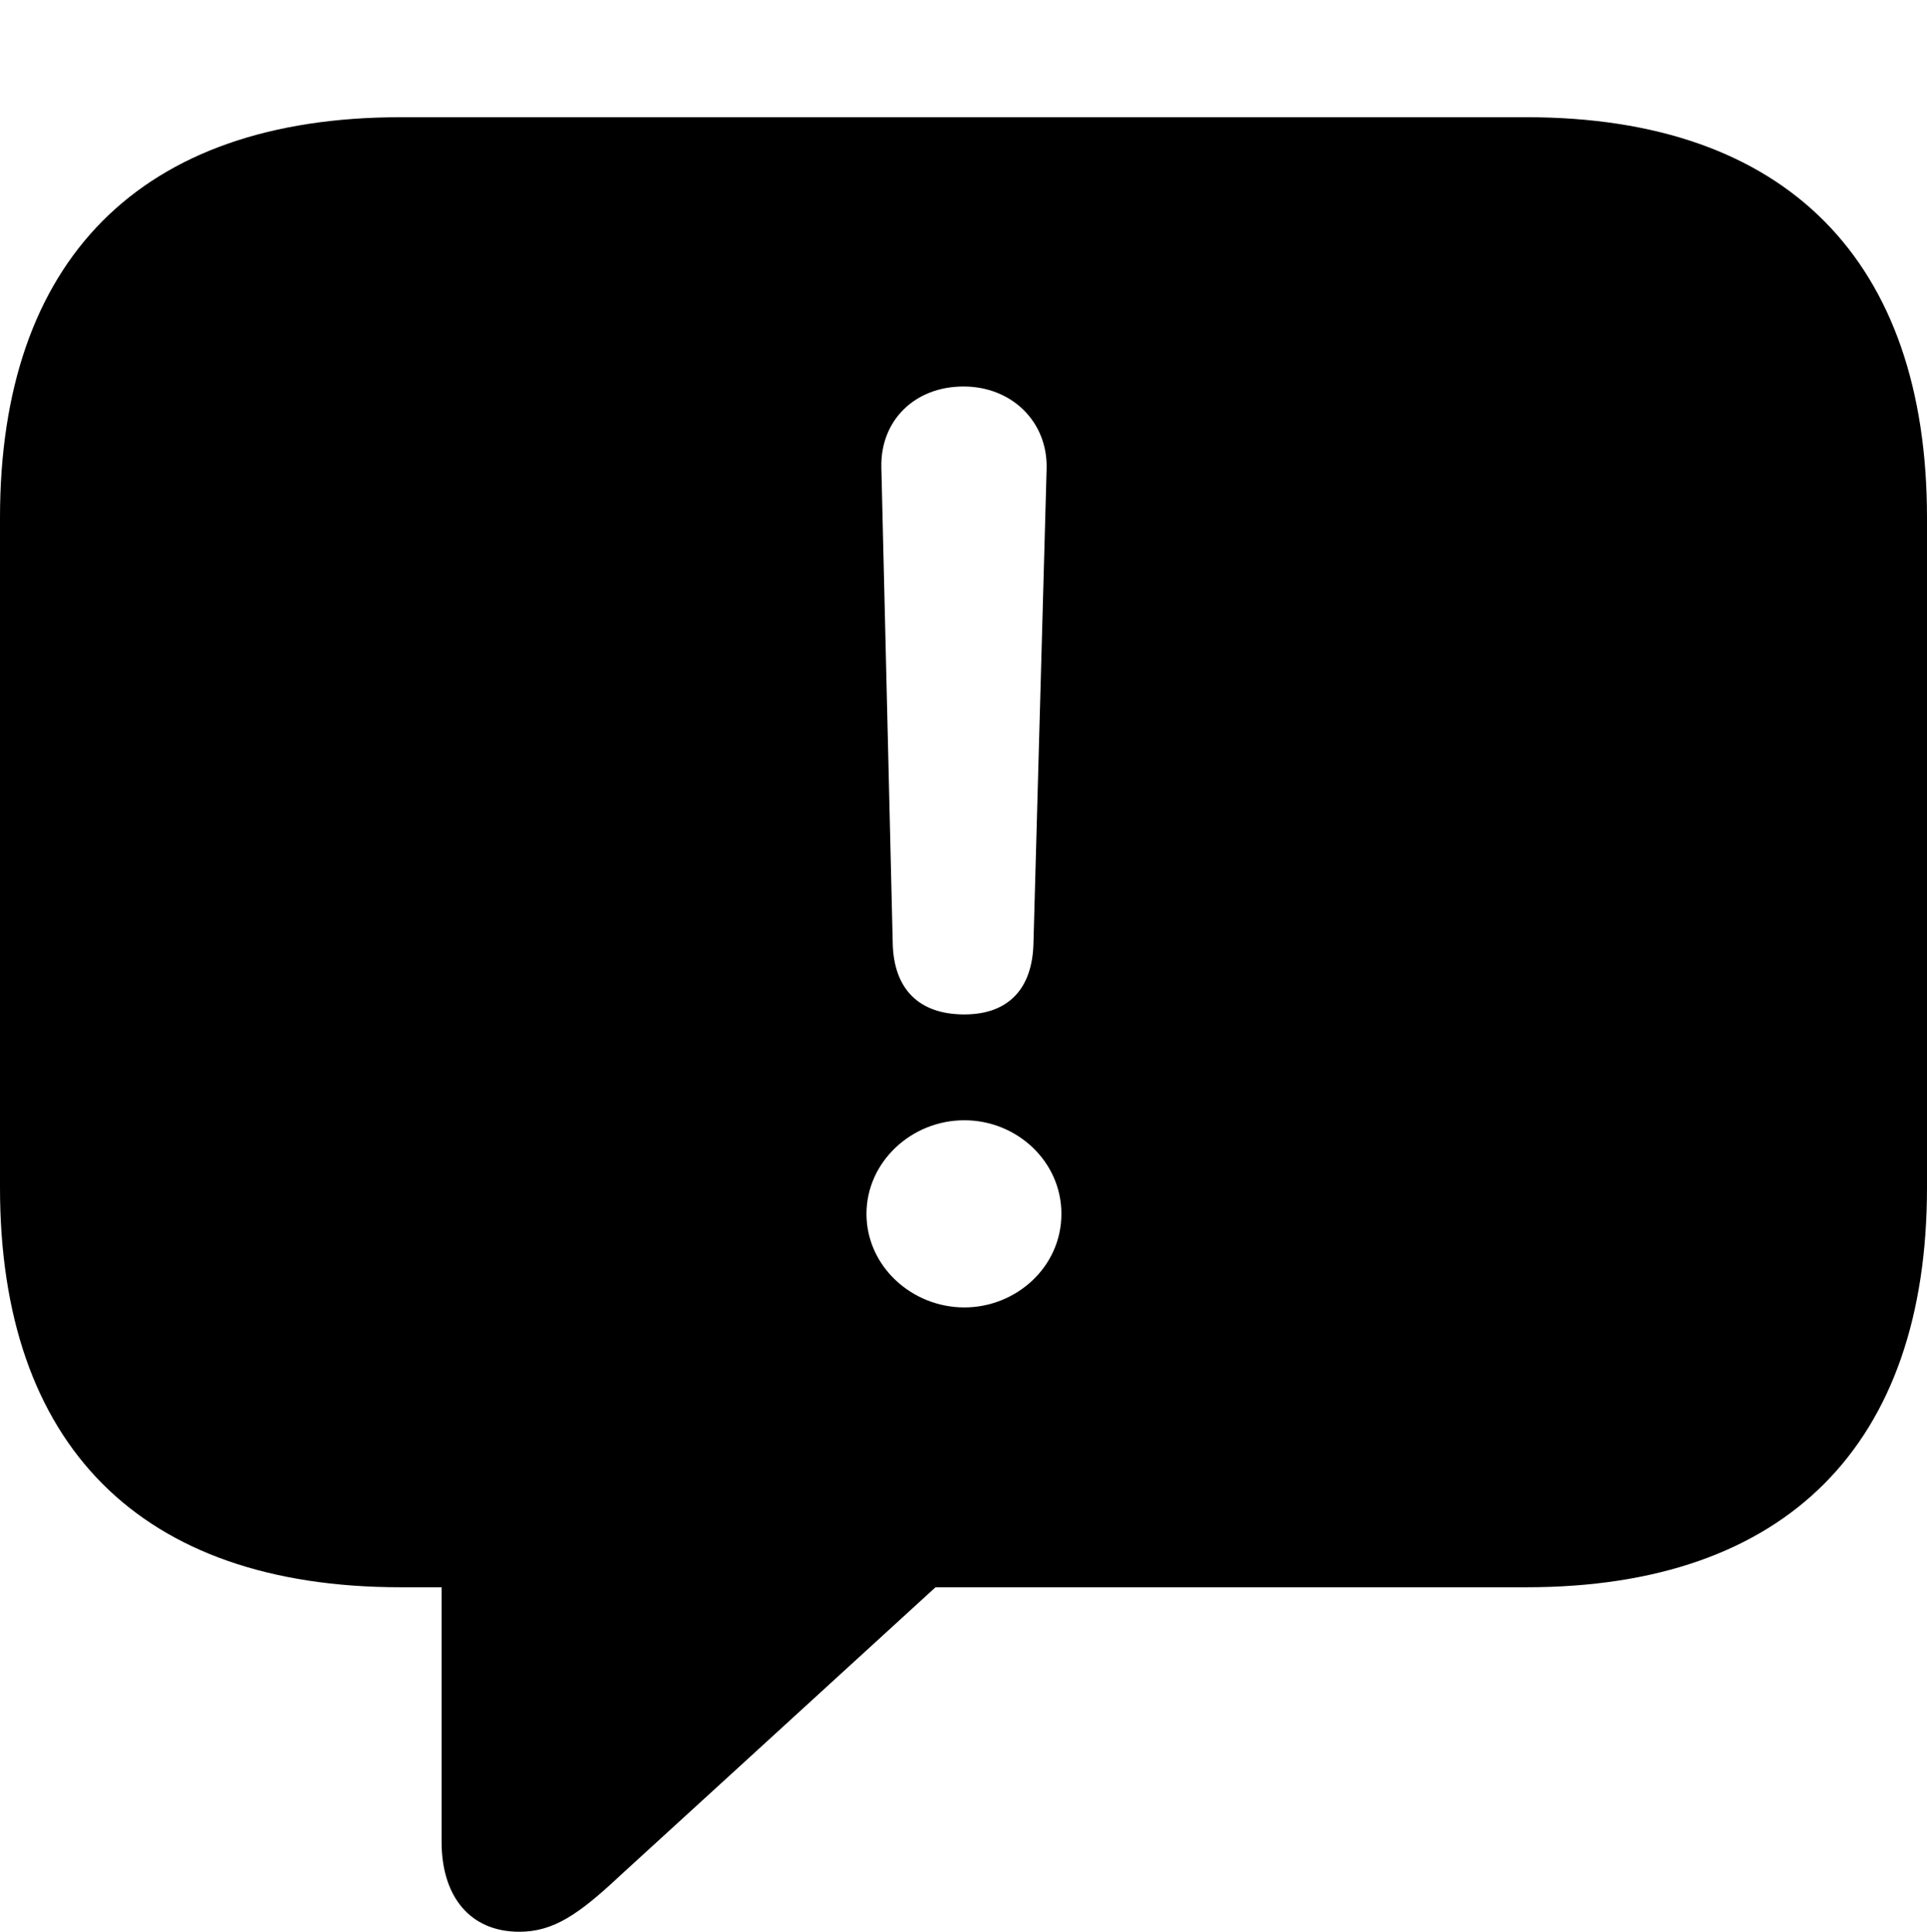 <?xml version="1.0" encoding="UTF-8"?>
<!--Generator: Apple Native CoreSVG 175.5-->
<!DOCTYPE svg
PUBLIC "-//W3C//DTD SVG 1.1//EN"
       "http://www.w3.org/Graphics/SVG/1.1/DTD/svg11.dtd">
<svg version="1.1" xmlns="http://www.w3.org/2000/svg" xmlns:xlink="http://www.w3.org/1999/xlink" width="21.523" height="21.572">
 <g>
  <rect height="21.572" opacity="0" width="21.523" x="0" y="0"/>
  <path d="M5.801 21.572C6.182 21.572 6.465 21.377 6.924 20.947L10.449 17.725L17.051 17.725C19.961 17.725 21.523 16.123 21.523 13.262L21.523 5.781C21.523 2.92 19.961 1.309 17.051 1.309L4.473 1.309C1.562 1.309 0 2.91 0 5.781L0 13.262C0 16.133 1.562 17.725 4.473 17.725L4.932 17.725L4.932 20.566C4.932 21.172 5.244 21.572 5.801 21.572ZM10.771 11.328C10.264 11.328 9.98 11.045 9.971 10.527L9.844 5.215C9.834 4.697 10.215 4.316 10.762 4.316C11.299 4.316 11.699 4.707 11.69 5.225L11.543 10.527C11.533 11.055 11.25 11.328 10.771 11.328ZM10.771 14.6C10.185 14.6 9.678 14.141 9.678 13.555C9.678 12.979 10.176 12.51 10.771 12.51C11.357 12.51 11.855 12.969 11.855 13.555C11.855 14.15 11.348 14.6 10.771 14.6Z" fill="#000000"/>
 </g>
</svg>
